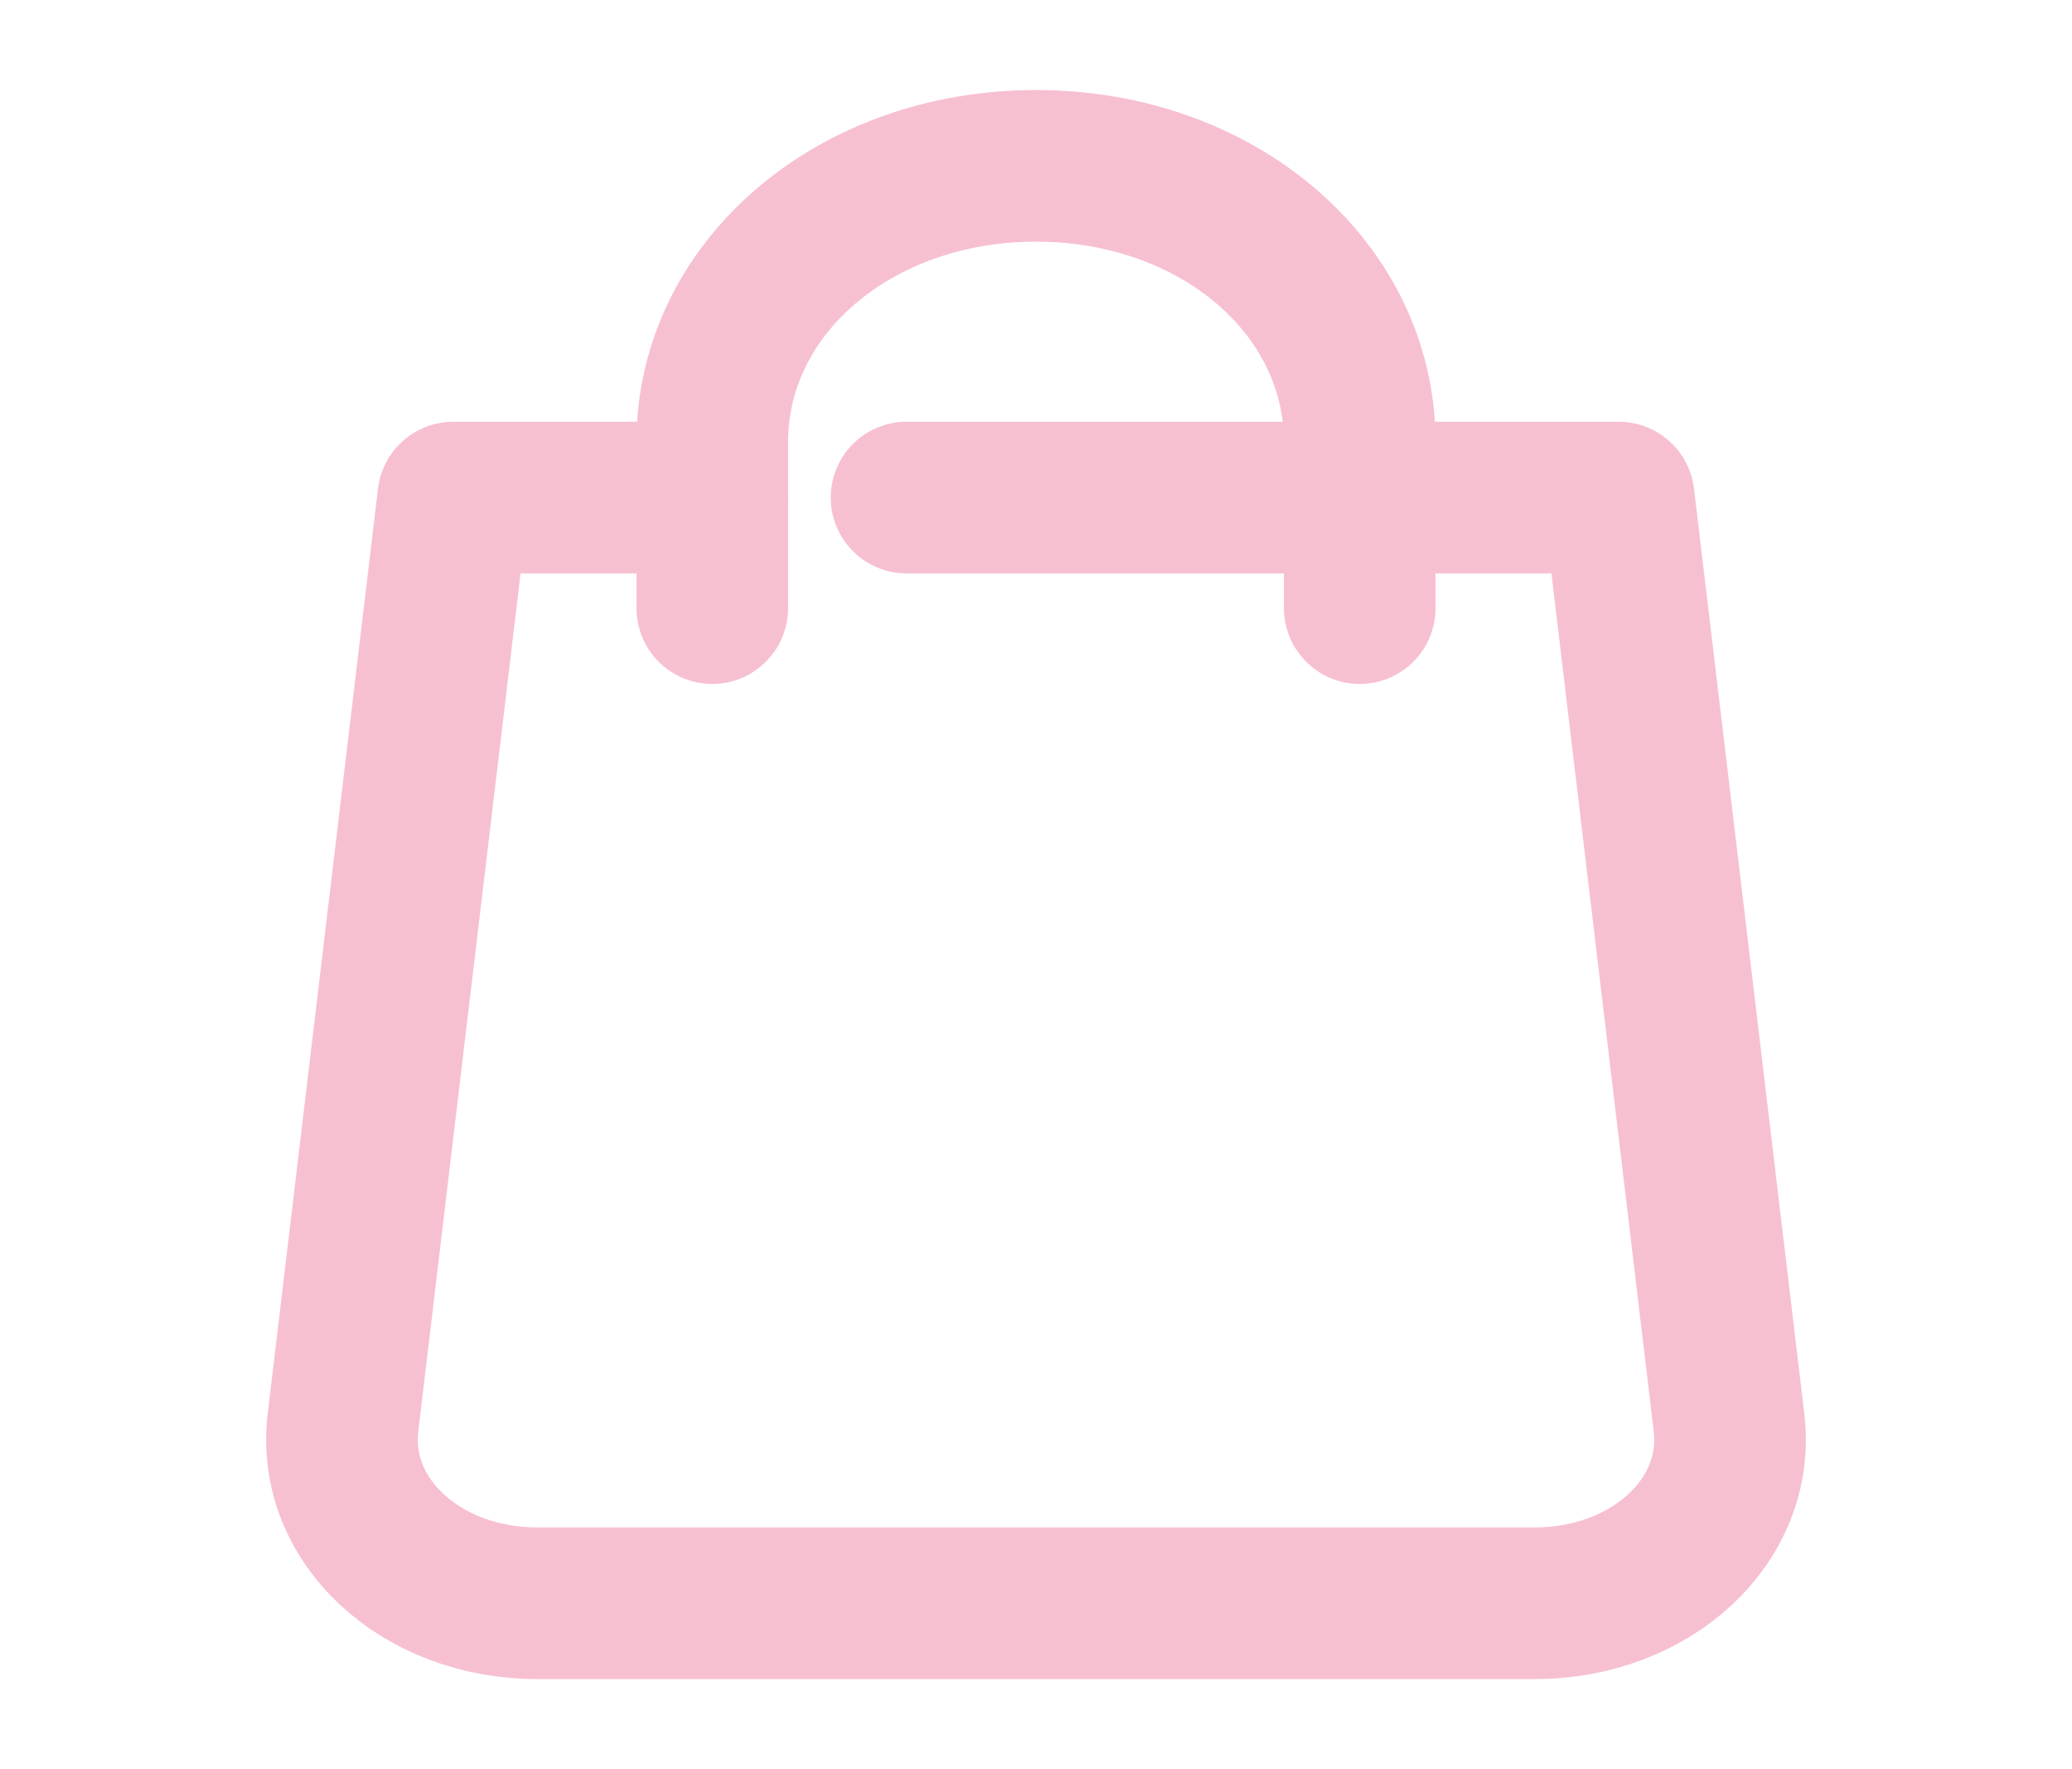 <svg width="41" height="35" viewBox="0 0 41 35" fill="none" xmlns="http://www.w3.org/2000/svg">
<path d="M17.938 9.844H32.031L34.209 28.109C34.466 30.078 32.672 31.719 30.366 31.719H10.634C8.328 31.719 6.534 30.078 6.791 28.109L8.969 9.844H14.094" stroke="#F7C0D1" stroke-width="3" stroke-miterlimit="10" stroke-linecap="round" stroke-linejoin="round"/>
<path d="M26.906 12.031V8.75C26.906 5.688 24.087 3.281 20.5 3.281C16.913 3.281 14.094 5.688 14.094 8.75V12.031" stroke="#F7C0D1" stroke-width="3" stroke-miterlimit="10" stroke-linecap="round" stroke-linejoin="round"/>
</svg>
